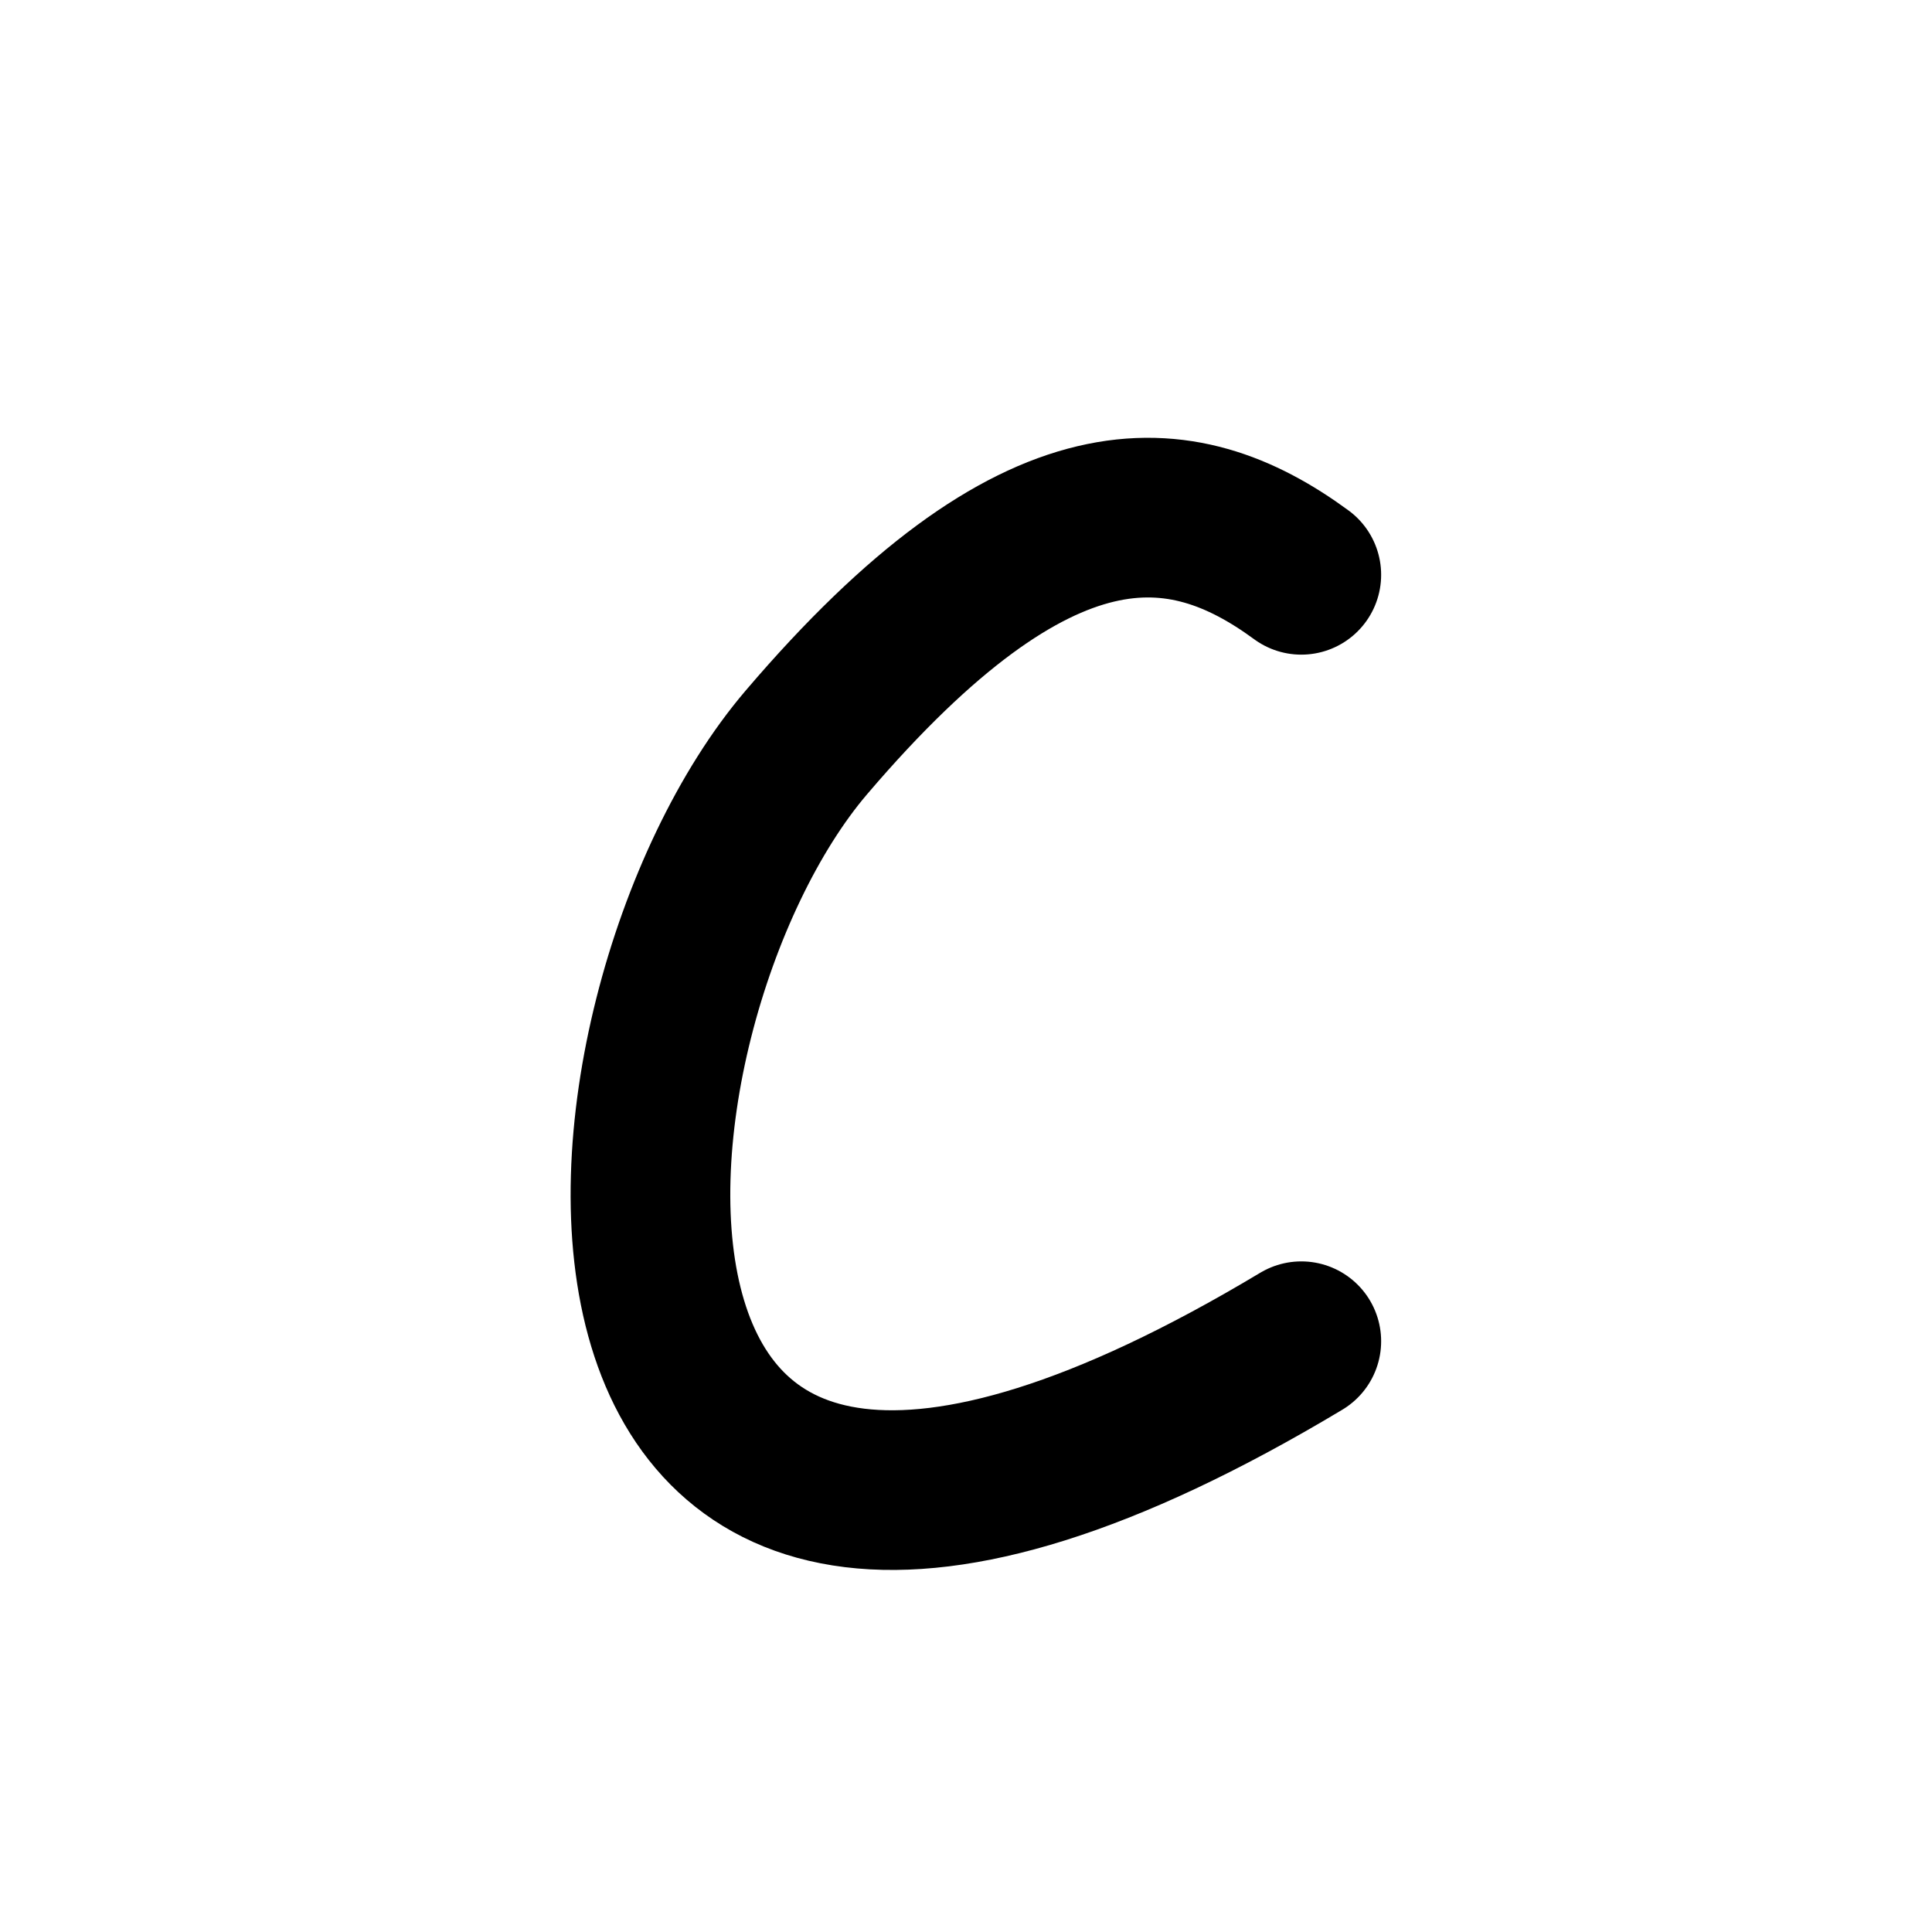 <svg width="121" height="121" viewBox="0 0 121 121" fill="none" xmlns="http://www.w3.org/2000/svg">
<path d="M81.5 36C74 30.5 65 29.5 50.5 46.5C36 63.5 31.5 114 81.5 84" stroke="black" stroke-width="10" stroke-linecap="round"/>
</svg>
